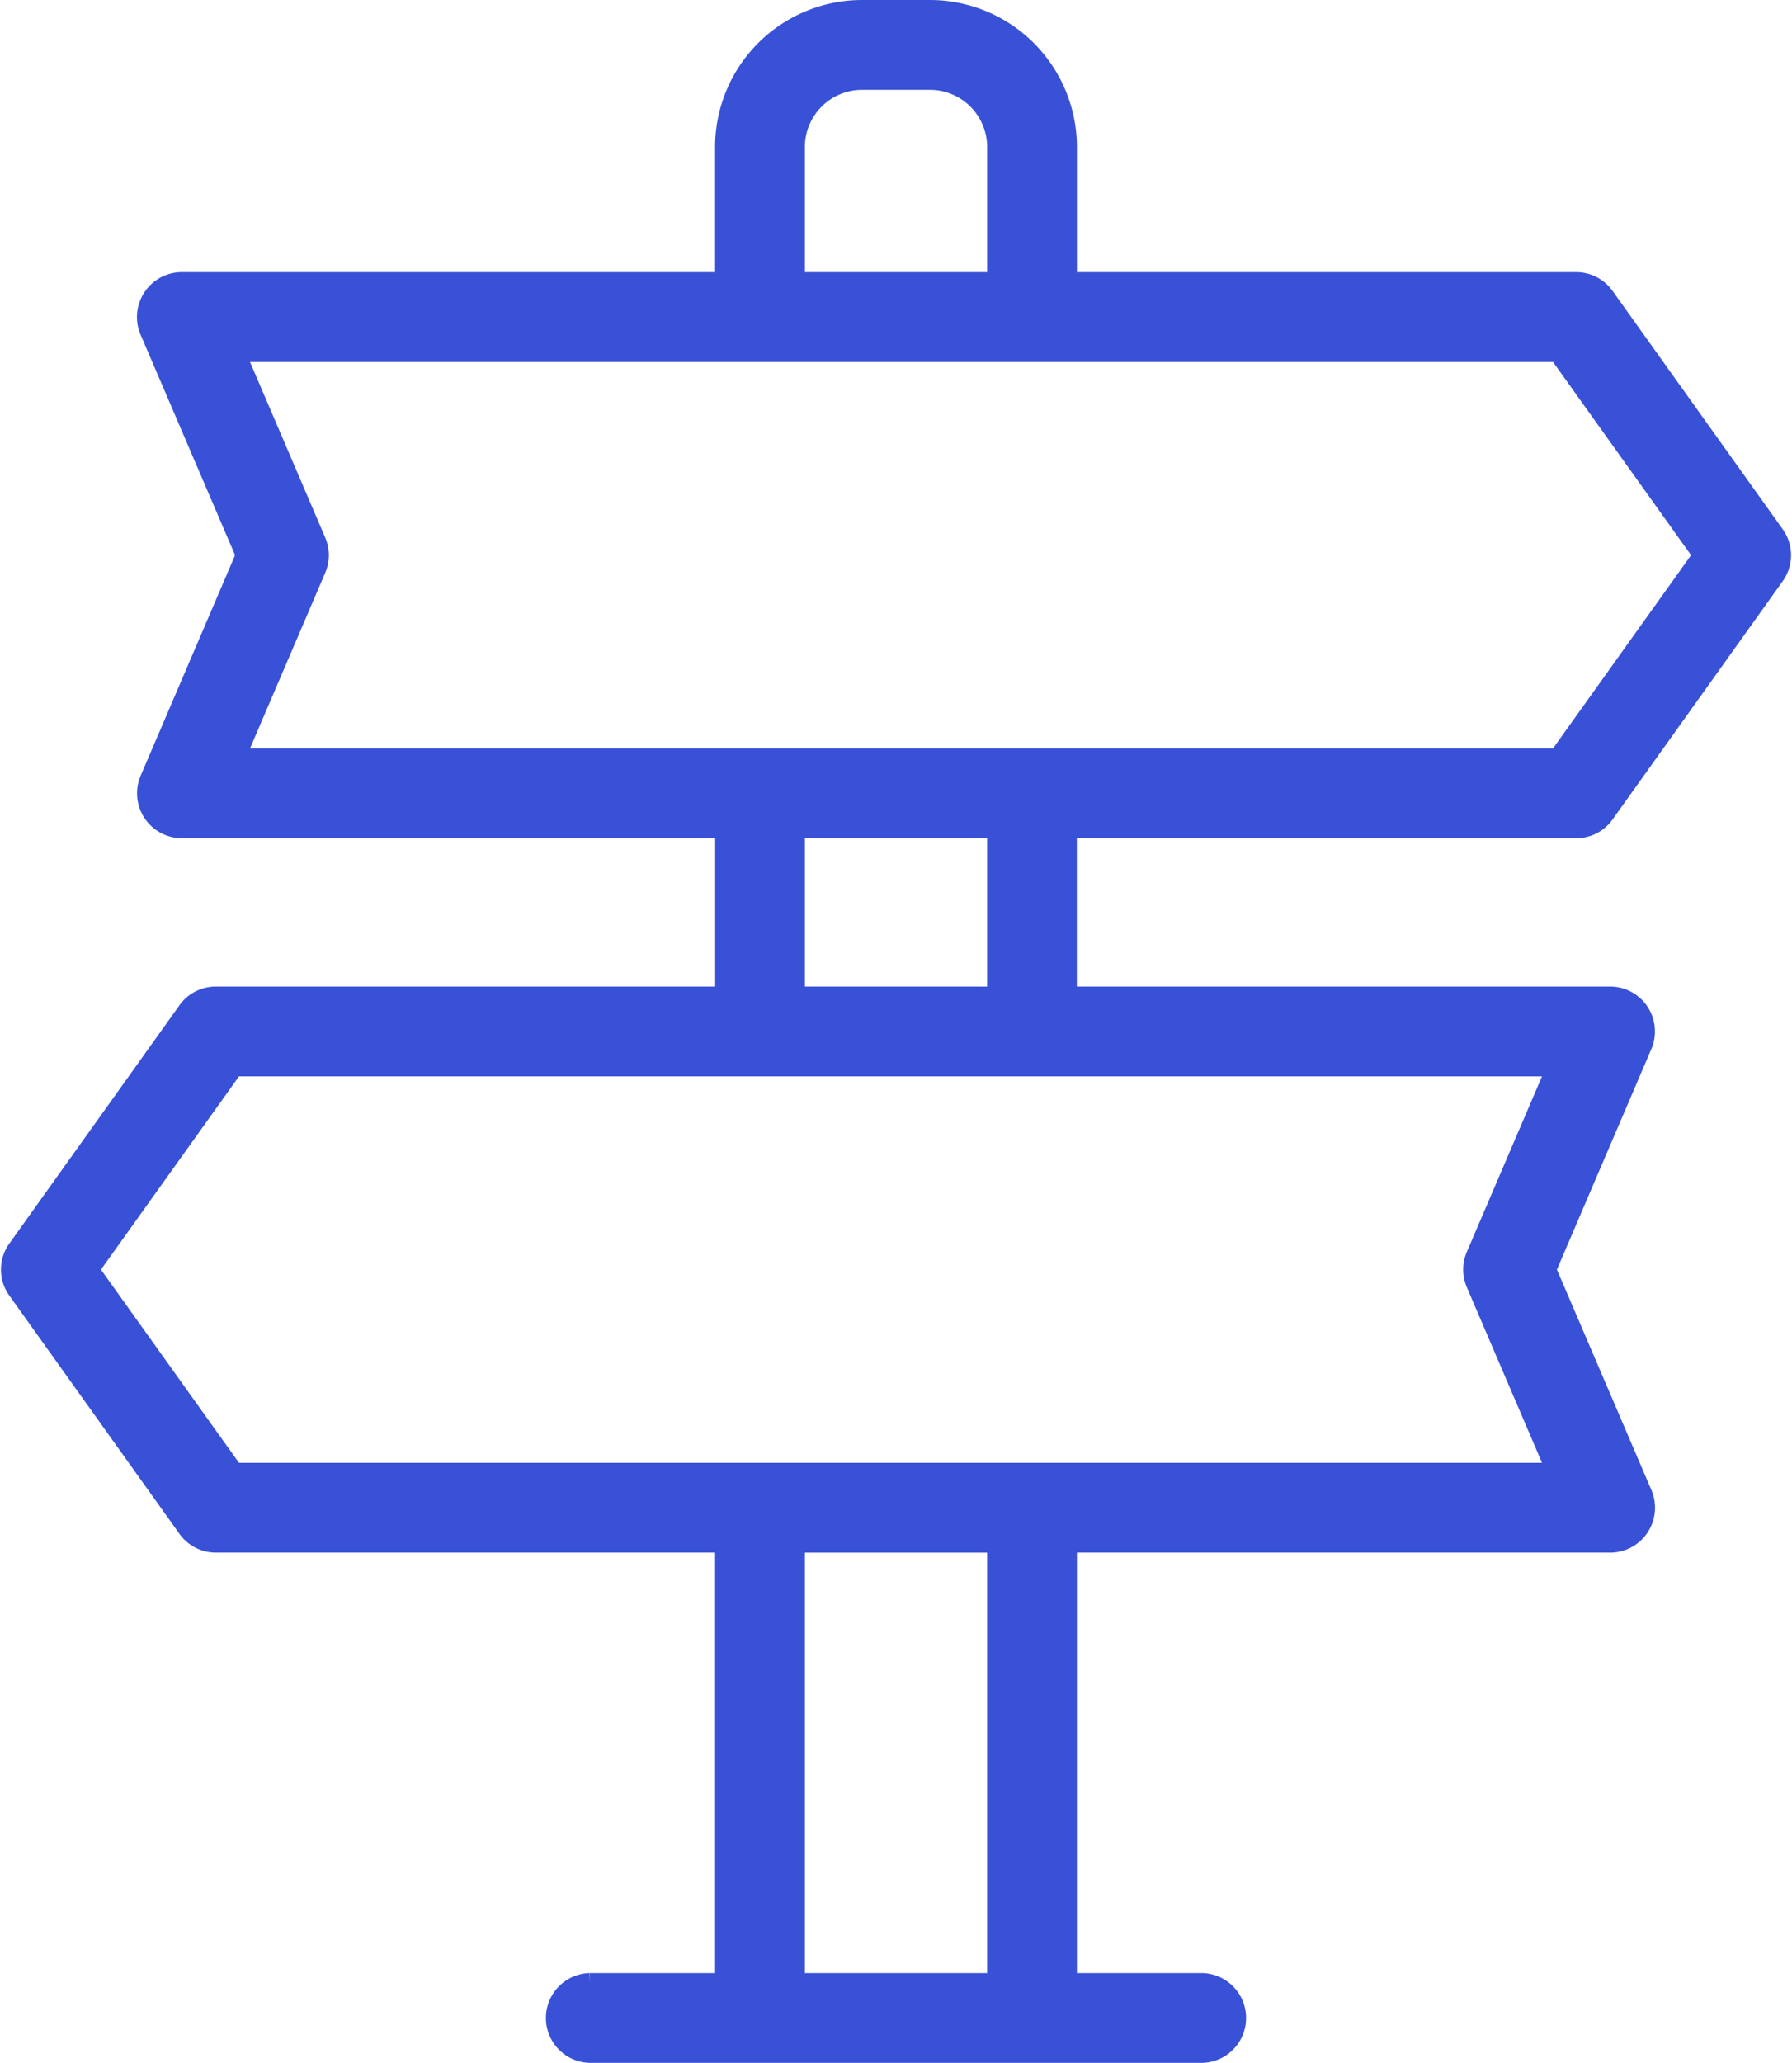 <svg xmlns="http://www.w3.org/2000/svg" width="82.339" height="94.75" viewBox="0 0 82.339 94.75">
  <path id="np_pathway_3813510_000000" d="M81.25,40.625a1.552,1.552,0,0,0,1.27-.656l7.813-10.938a1.548,1.548,0,0,0,0-1.812L82.52,16.28a1.552,1.552,0,0,0-1.27-.656H57.812V9.374a6.258,6.258,0,0,0-6.25-6.25H48.437a6.258,6.258,0,0,0-6.25,6.25v6.25h-25A1.563,1.563,0,0,0,15.749,17.8l4.426,10.324L15.753,38.448h0a1.563,1.563,0,0,0,1.438,2.176h25v7.813H18.749a1.552,1.552,0,0,0-1.27.656L9.667,60.03a1.548,1.548,0,0,0,0,1.813l7.813,10.938a1.552,1.552,0,0,0,1.27.656H42.187V93.749h-6.25a1.563,1.563,0,0,0,0,3.125H64.062a1.563,1.563,0,0,0,0-3.125h-6.25V73.437h25a1.563,1.563,0,0,0,1.438-2.176L79.824,60.937l4.422-10.324h0a1.563,1.563,0,0,0-1.438-2.176h-25V40.625ZM45.312,9.375A3.129,3.129,0,0,1,48.437,6.25h3.125a3.129,3.129,0,0,1,3.125,3.125v6.25H45.312ZM54.687,93.75H45.312V73.438h9.375ZM80.441,51.562l-3.754,8.762a1.556,1.556,0,0,0,0,1.227l3.754,8.762H19.554l-6.7-9.375,6.7-9.375ZM45.312,48.437V40.625h9.375v7.813ZM56.25,37.5H19.559l3.754-8.762a1.556,1.556,0,0,0,0-1.227l-3.754-8.762H80.446l6.7,9.375-6.7,9.375Z" transform="translate(-8.83 -2.624)" fill="#3851d6" stroke="#3851d6" stroke-width="1"/>
</svg>
